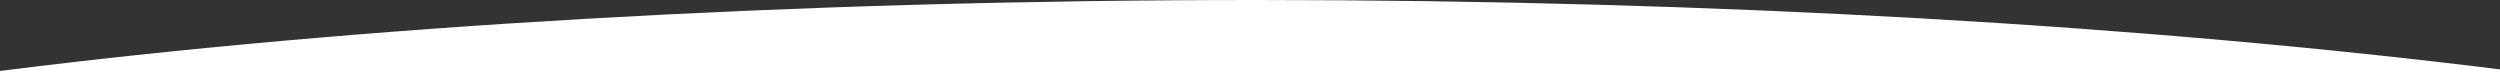 <?xml version="1.0" encoding="UTF-8"?>
<svg xmlns="http://www.w3.org/2000/svg" id="_レイヤー_2" data-name="レイヤー 2" viewBox="0 0 3000 86.38">
  <rect x="0" y="0" width="3000" height="86.38" fill="#333333" stroke="none"/>
  <defs>
    <style>
      .cls-1 {
        fill: #fff;
        stroke-width: 0px;
      }
    </style>
  </defs>
  <g id="_レイヤー_1-2" data-name="レイヤー 1">
    <path class="cls-1" d="M0,85.15v1.23h3000v-3.11C2578.03,30.81,2063.19,0,1507.5,0S424.74,31.55,0,85.15Z"></path>
  </g>
</svg>
